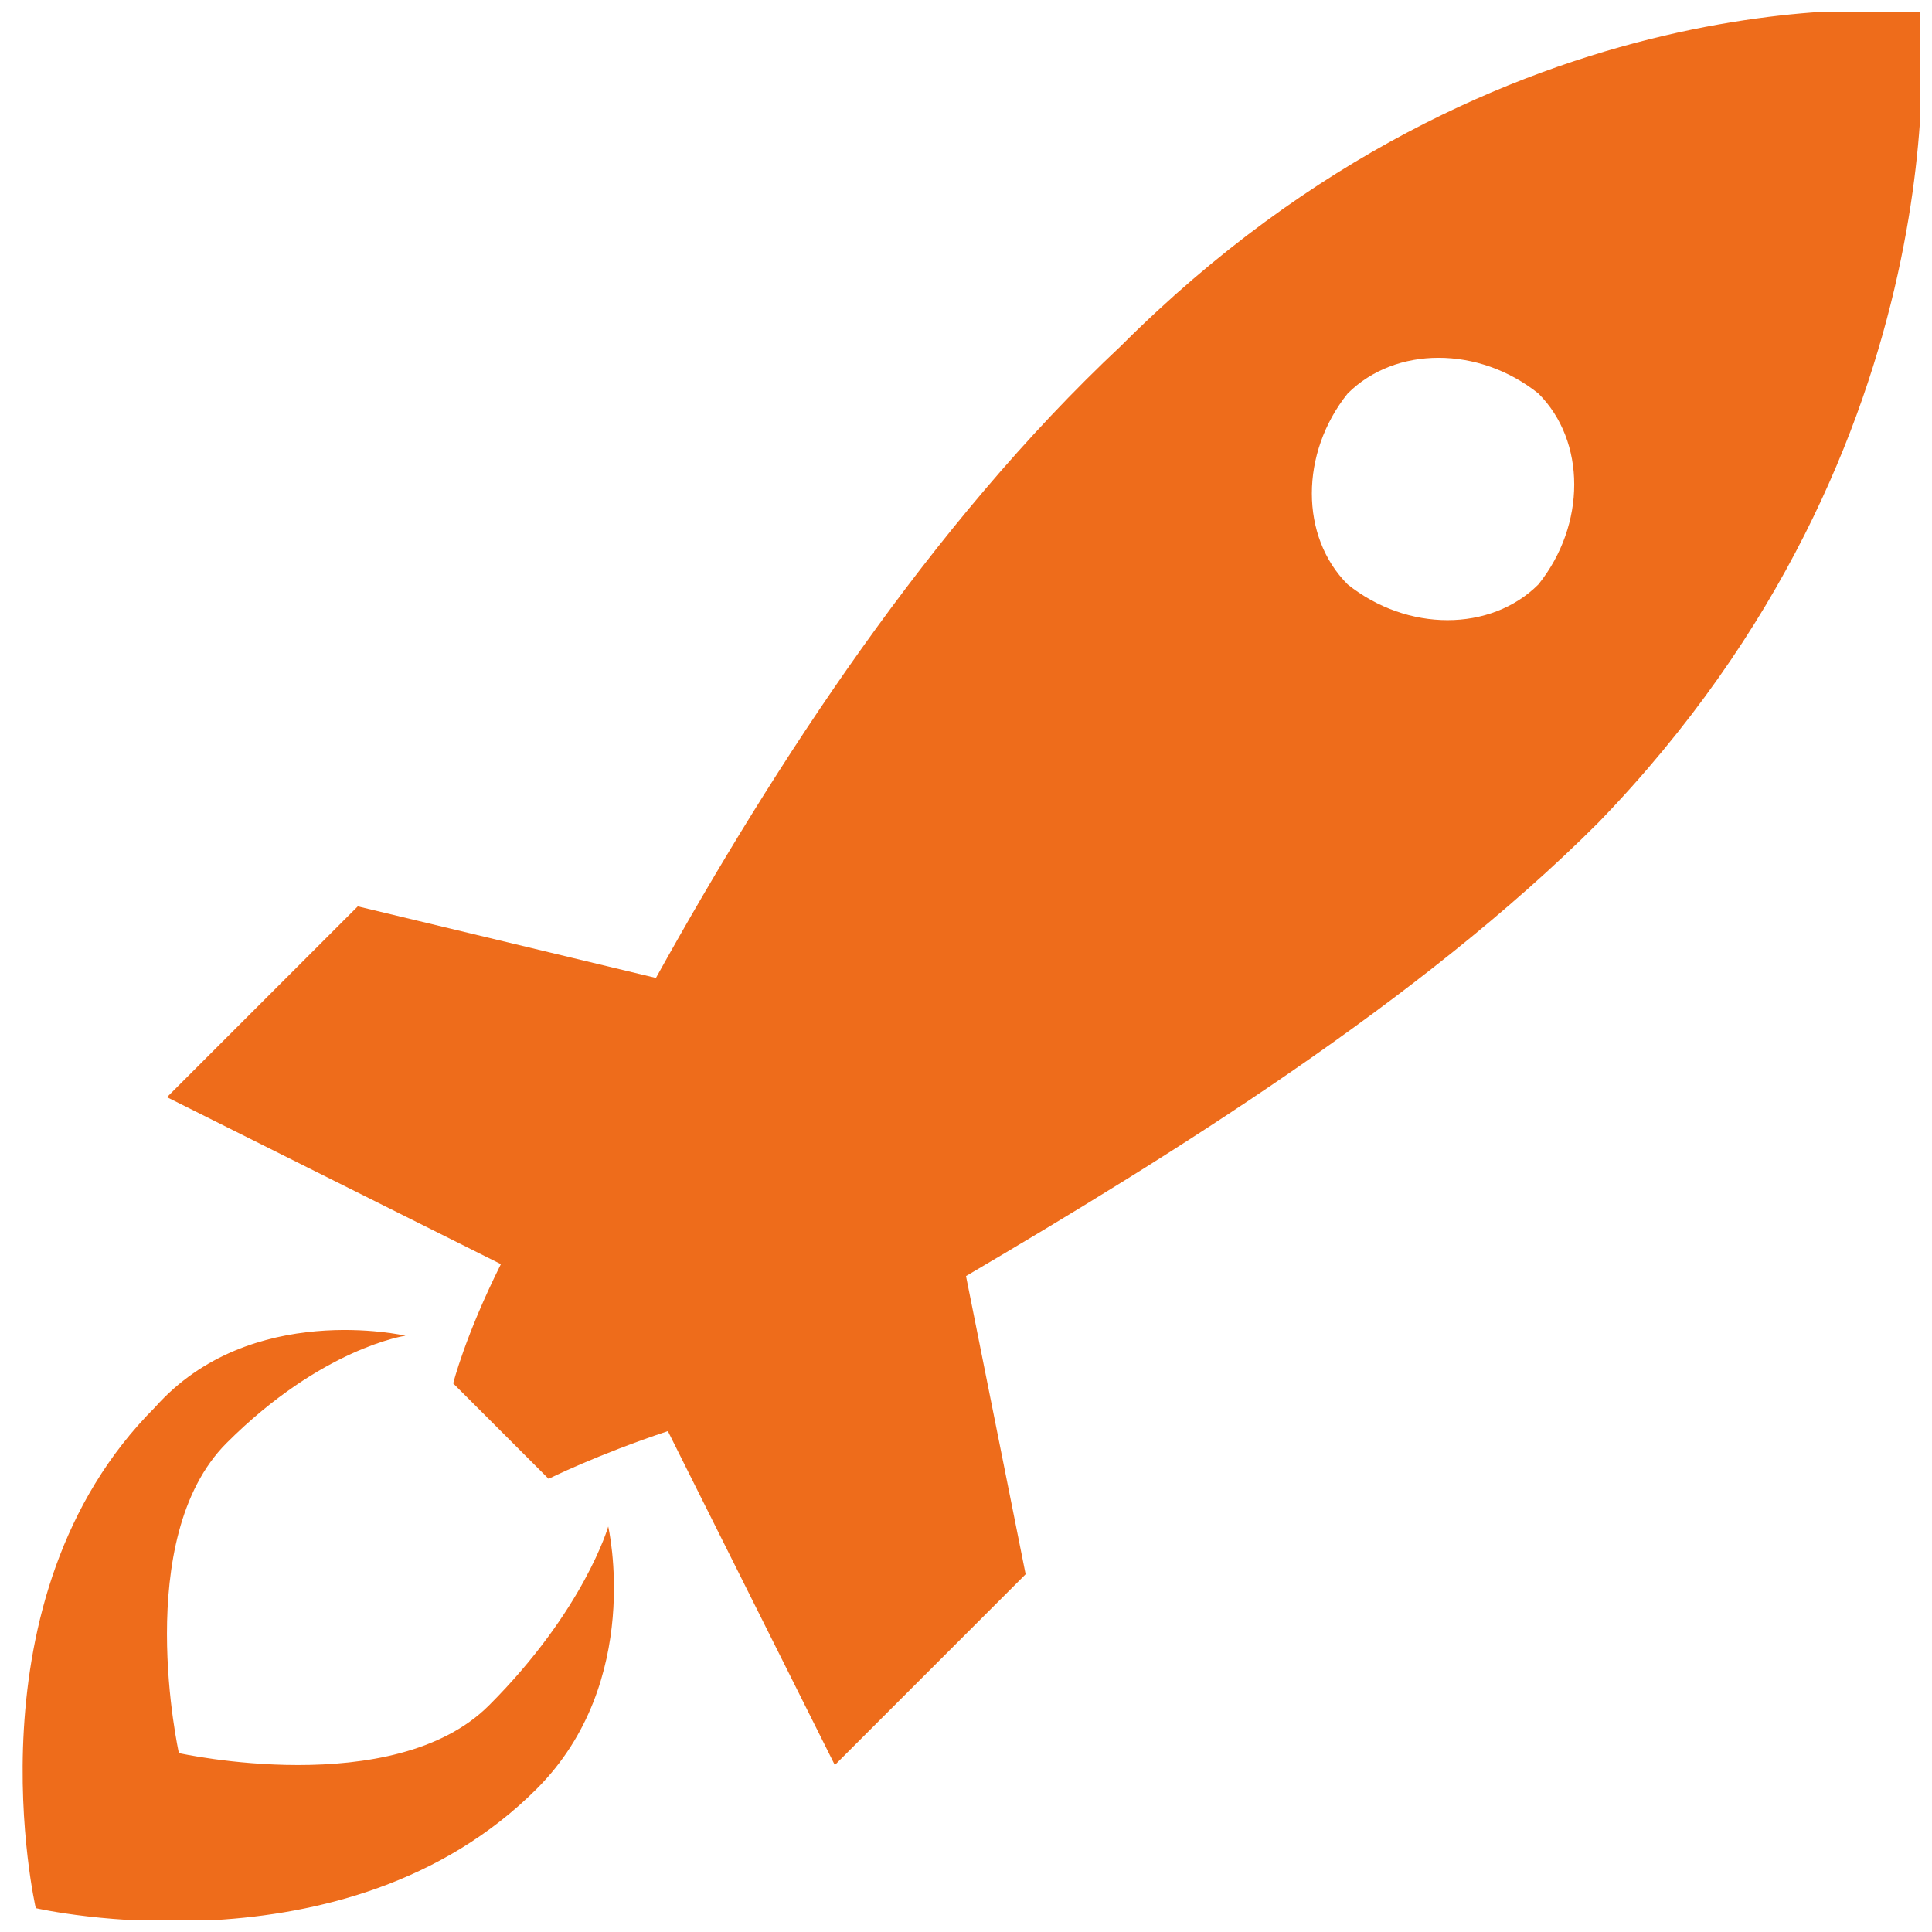 <svg xmlns="http://www.w3.org/2000/svg" width="81" height="81" fill="none" viewBox="0 0 81 81"><g fill="#ee6c1b" clip-path="url(#a)"><path d="M80.5.5S63-1.5 47 14.5C39 22 32.5 32 27.5 41L15 38l-8 8 14 7c-1.5 3-2 5-2 5l4 4s2-1 5-2l7 14 8-8-2.5-12.5c8.5-5 19-11.5 26.5-19 15.5-16 13.5-34 13.5-34m-16 24c-2 2-5.5 2-8 0-2-2-2-5.5 0-8 2-2 5.5-2 8 0 2 2 2 5.5 0 8"/><path d="M20.5 71.5c-4 4-13 2-13 2s-2-9 2-13S17 56 17 56s-6.5-1.5-10.5 3c-8 8-5 21-5 21s13 3 21-5c4.5-4.5 3-11 3-11s-1 3.5-5 7.5"/></g><defs><clipPath id="a"><path fill="#fff" d="M.5.5h80v80H.5z"/></clipPath></defs></svg>